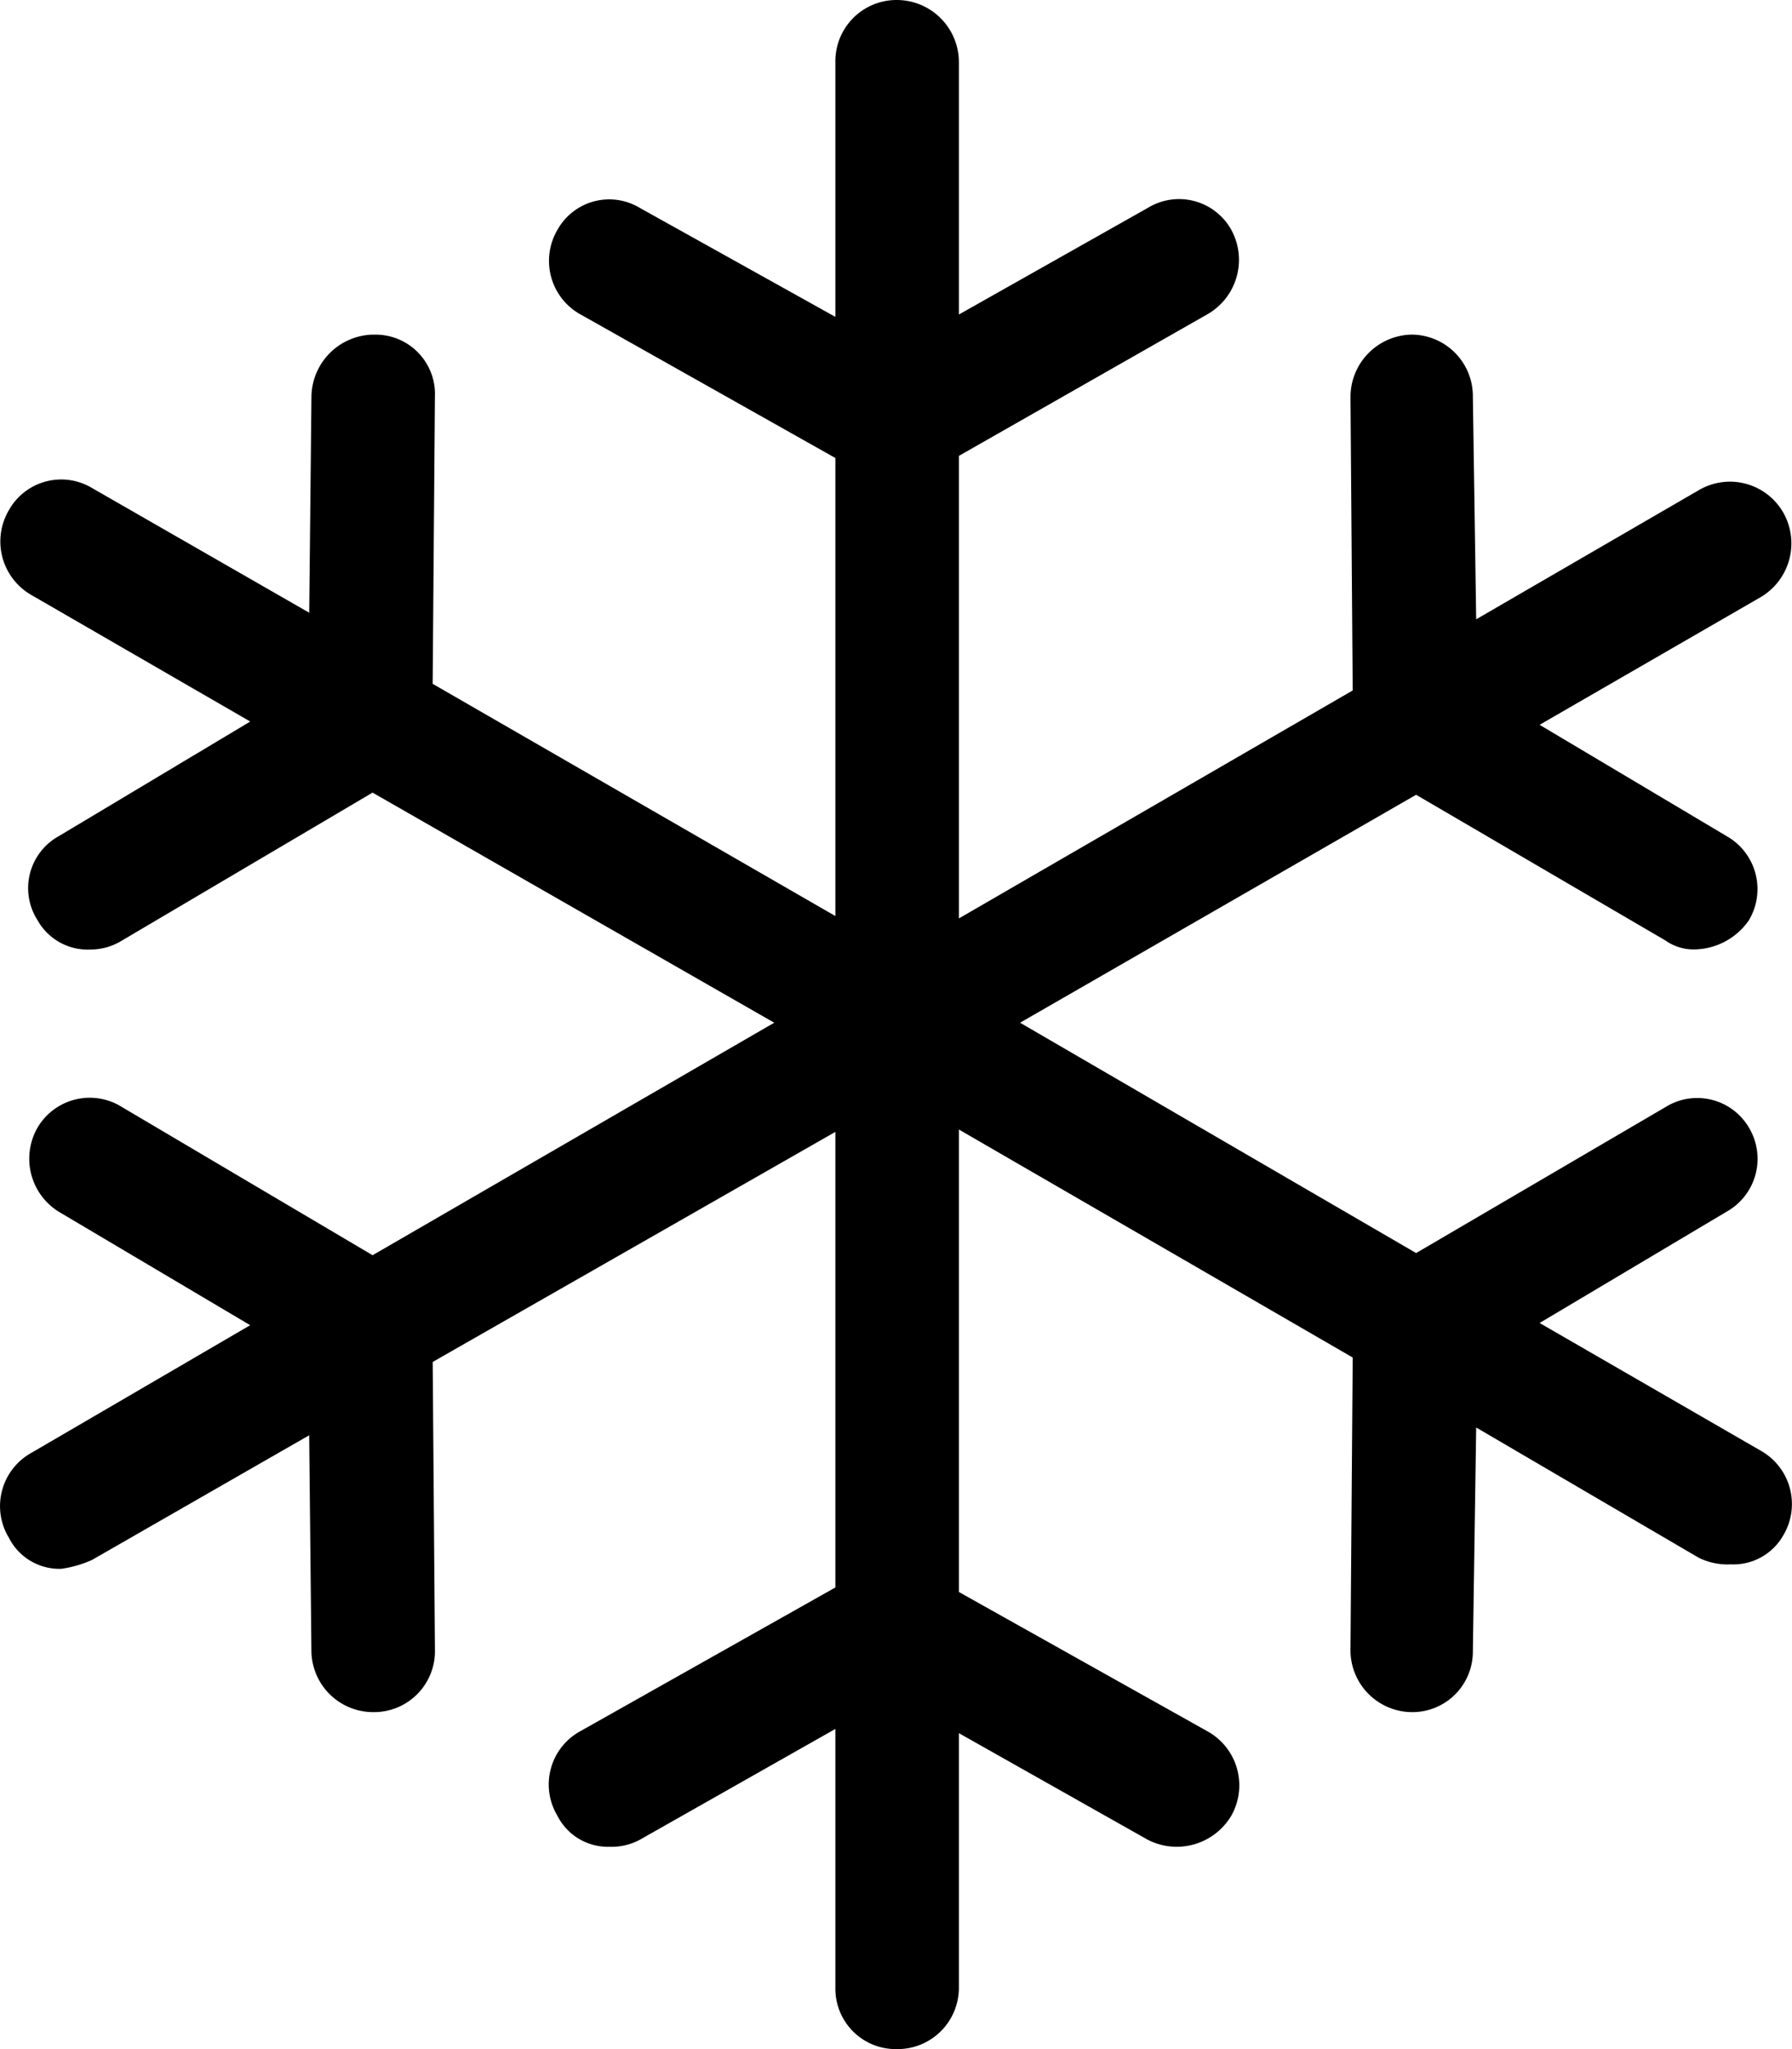 <svg xmlns="http://www.w3.org/2000/svg" viewBox="0 0 98 112"><path d="M96.304 79.3l-12.107-6.988 10.221-6.08a3.314 3.314 0 0 0 1.217-4.615 3.28 3.28 0 0 0-4.563-1.1L77.444 68.49 55.785 55.9l21.659-12.459 13.628 7.96a2.666 2.666 0 0 0 1.582.493 3.693 3.693 0 0 0 2.981-1.582 3.326 3.326 0 0 0-1.217-4.615l-10.221-6.08 12.107-6.988a3.413 3.413 0 0 0 1.217-4.615 3.361 3.361 0 0 0-4.624-1.219L80.729 33.85l-.182-12.161a3.363 3.363 0 0 0-3.346-3.4 3.41 3.41 0 0 0-3.346 3.4l.121 16.05L52.439 50.2V24.918l13.567-7.727a3.424 3.424 0 0 0 1.338-4.615 3.27 3.27 0 0 0-4.563-1.219l-10.342 5.834V3.4A3.4 3.4 0 0 0 49.032 0a3.345 3.345 0 0 0-3.347 3.4v13.92l-10.707-5.963a3.239 3.239 0 0 0-4.5 1.219 3.346 3.346 0 0 0 1.277 4.615l13.93 7.843v25.035L23.661 37.377l.124-15.687a3.251 3.251 0 0 0-3.285-3.4h-.122a3.438 3.438 0 0 0-3.346 3.4l-.122 11.8-11.865-6.809a3.28 3.28 0 0 0-4.56 1.205 3.371 3.371 0 0 0 1.217 4.628l11.983 6.924L3.219 45.7a3.247 3.247 0 0 0-1.155 4.615A3.132 3.132 0 0 0 4.923 51.9a3.286 3.286 0 0 0 1.762-.5l13.689-8.077L42.34 55.9 20.376 68.608l-13.691-8.09a3.312 3.312 0 0 0-4.623 1.1 3.41 3.41 0 0 0 1.155 4.615l10.465 6.2L1.699 79.42a3.329 3.329 0 0 0-1.214 4.629 3.1 3.1 0 0 0 2.86 1.7 6.1 6.1 0 0 0 1.7-.493l11.863-6.806.122 11.8a3.38 3.38 0 0 0 3.346 3.332h.122a3.334 3.334 0 0 0 3.287-3.466l-.122-15.674 22.022-12.575v24.9l-13.932 7.848a3.317 3.317 0 0 0-1.278 4.615 3.093 3.093 0 0 0 2.859 1.711 3.256 3.256 0 0 0 1.643-.376L45.685 94.5v14.157A3.3 3.3 0 0 0 49.032 112a3.353 3.353 0 0 0 3.407-3.345V94.731l10.342 5.834a3.471 3.471 0 0 0 4.563-1.335 3.373 3.373 0 0 0-1.338-4.615l-13.567-7.6V61.737L73.976 74.2l-.121 15.92a3.383 3.383 0 0 0 3.346 3.462 3.308 3.308 0 0 0 3.346-3.332l.182-12.225 12.168 7.117a3.572 3.572 0 0 0 1.765.363 3.134 3.134 0 0 0 2.859-1.582 3.342 3.342 0 0 0-1.217-4.623z"/></svg>